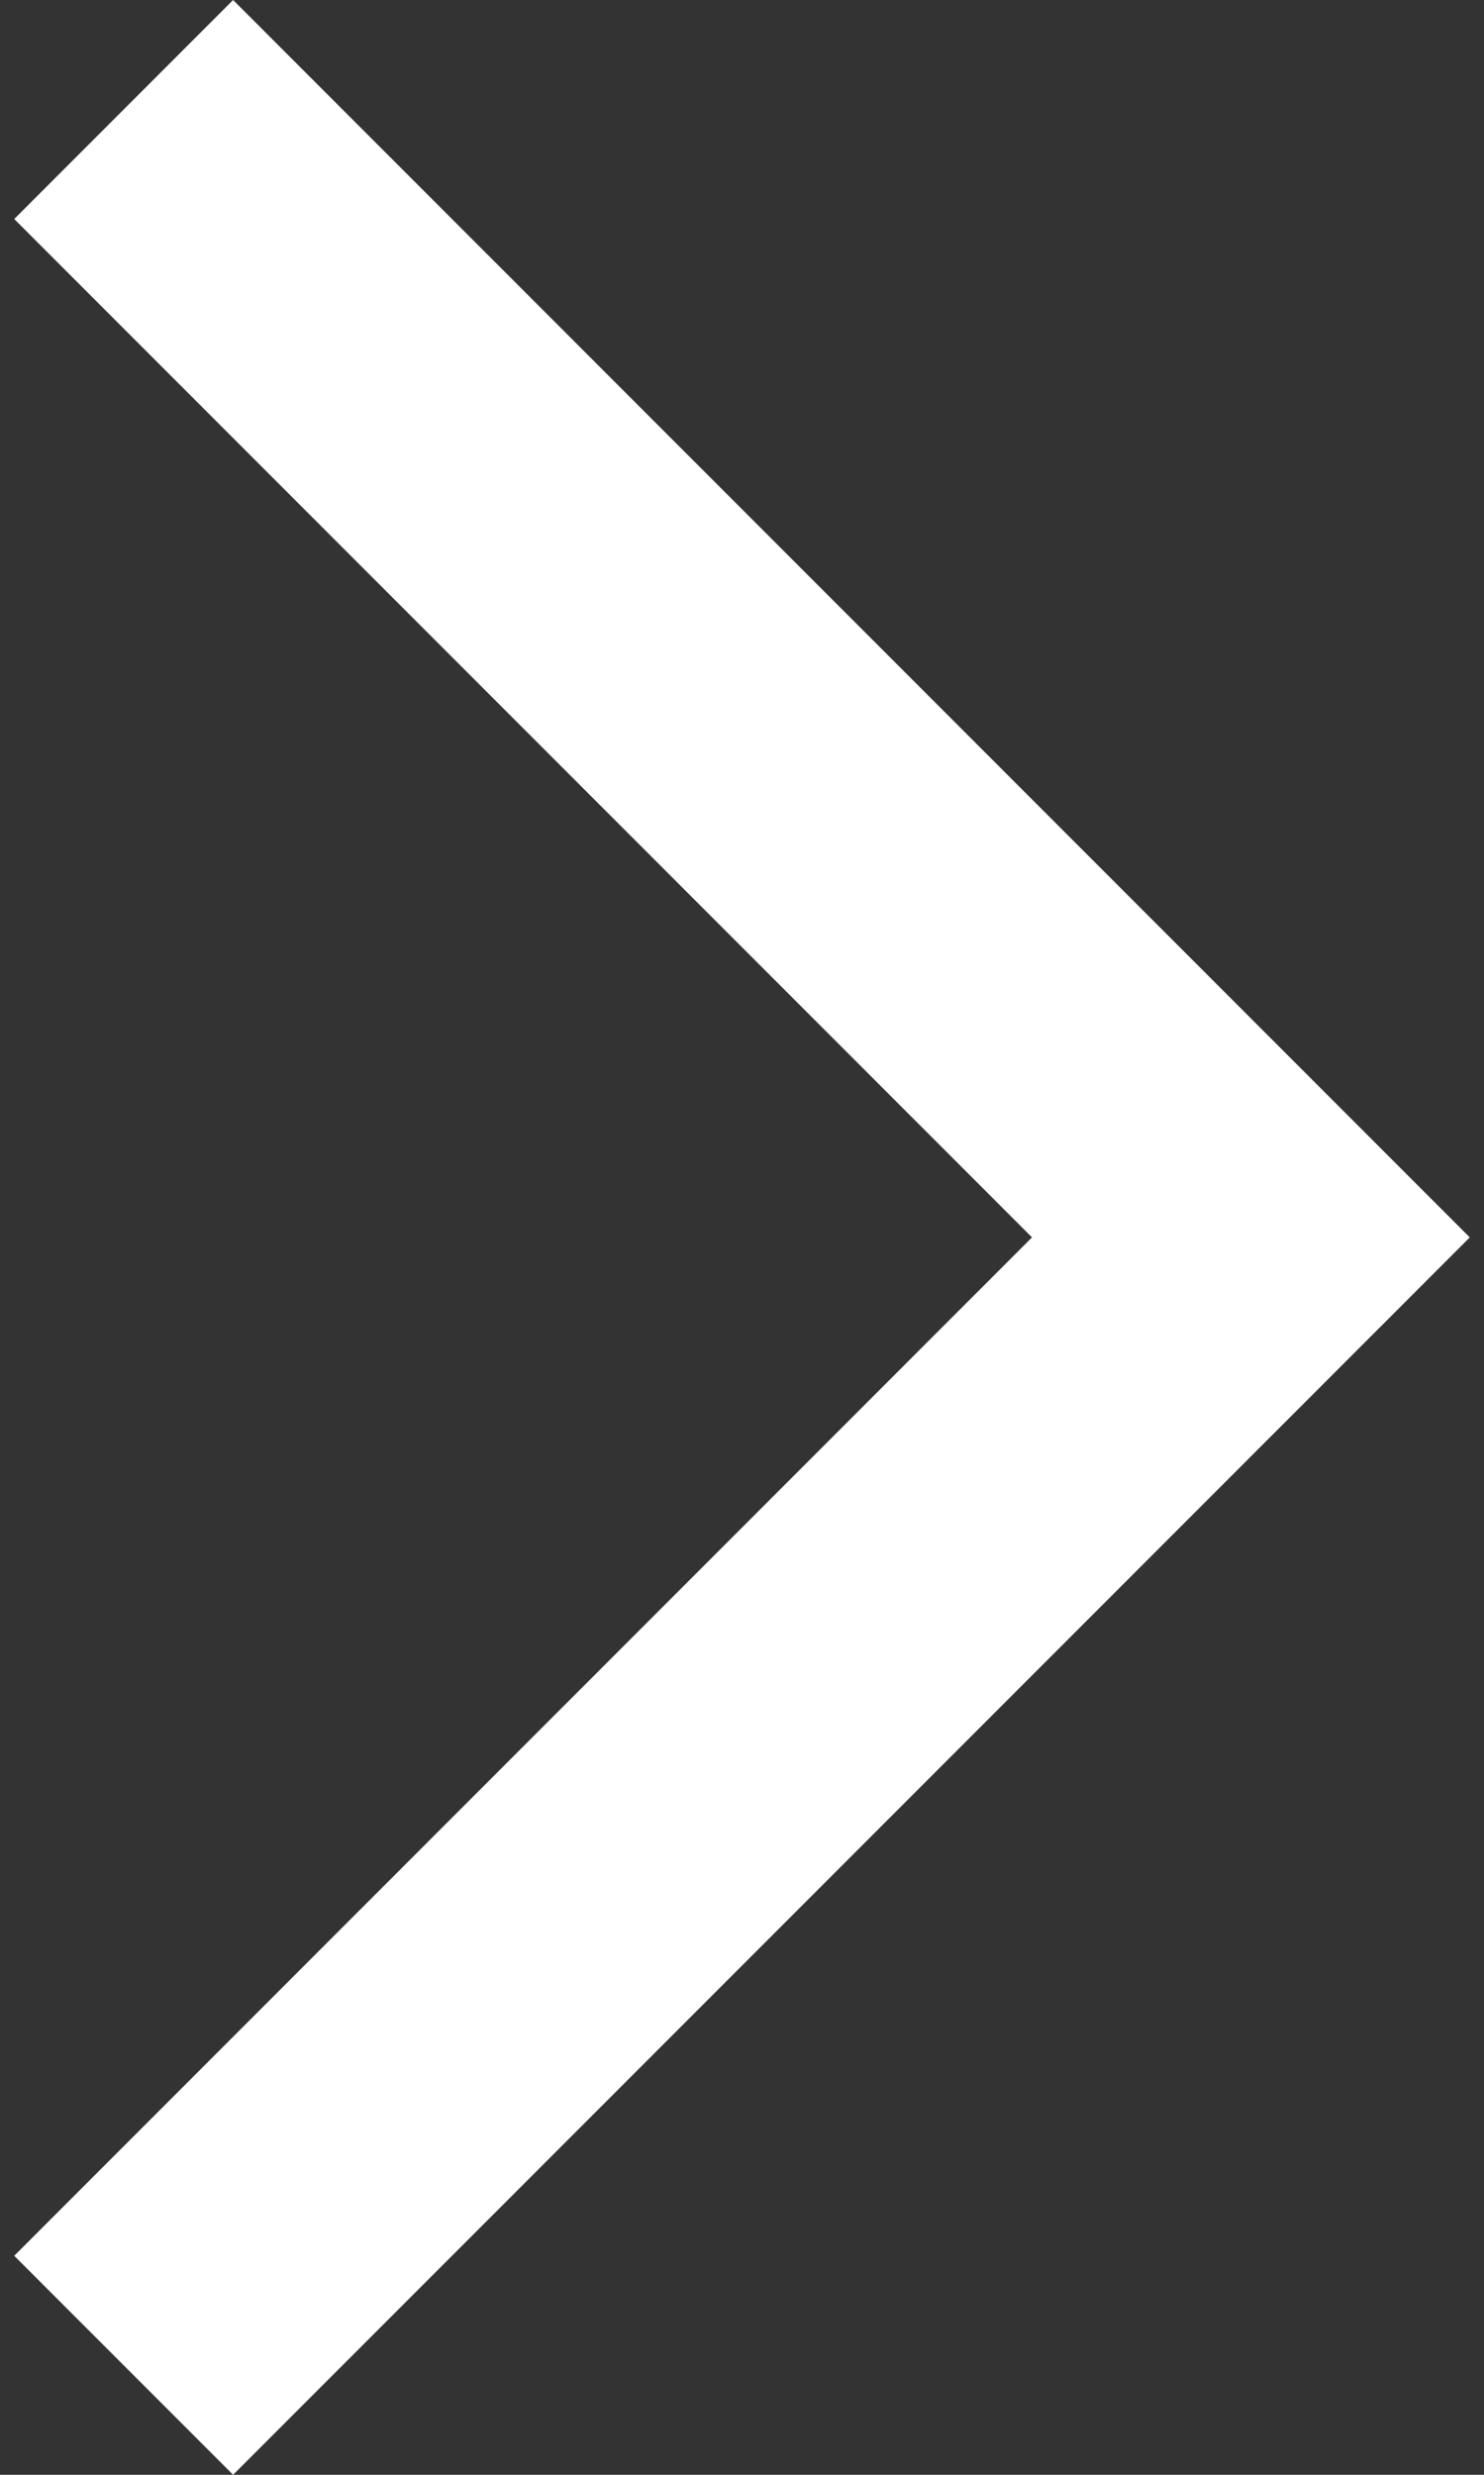 <svg width="12" height="20" viewBox="0 0 12 20" fill="none" xmlns="http://www.w3.org/2000/svg">
<rect x="0" y="0" width="12" height="20" fill="#333333" stroke="none"/>
<path d="M0.115 18.23L1.885 20L11.885 10L1.885 8.74228e-07L0.115 1.77L8.345 10L0.115 18.23Z" fill="white"/>
</svg>
